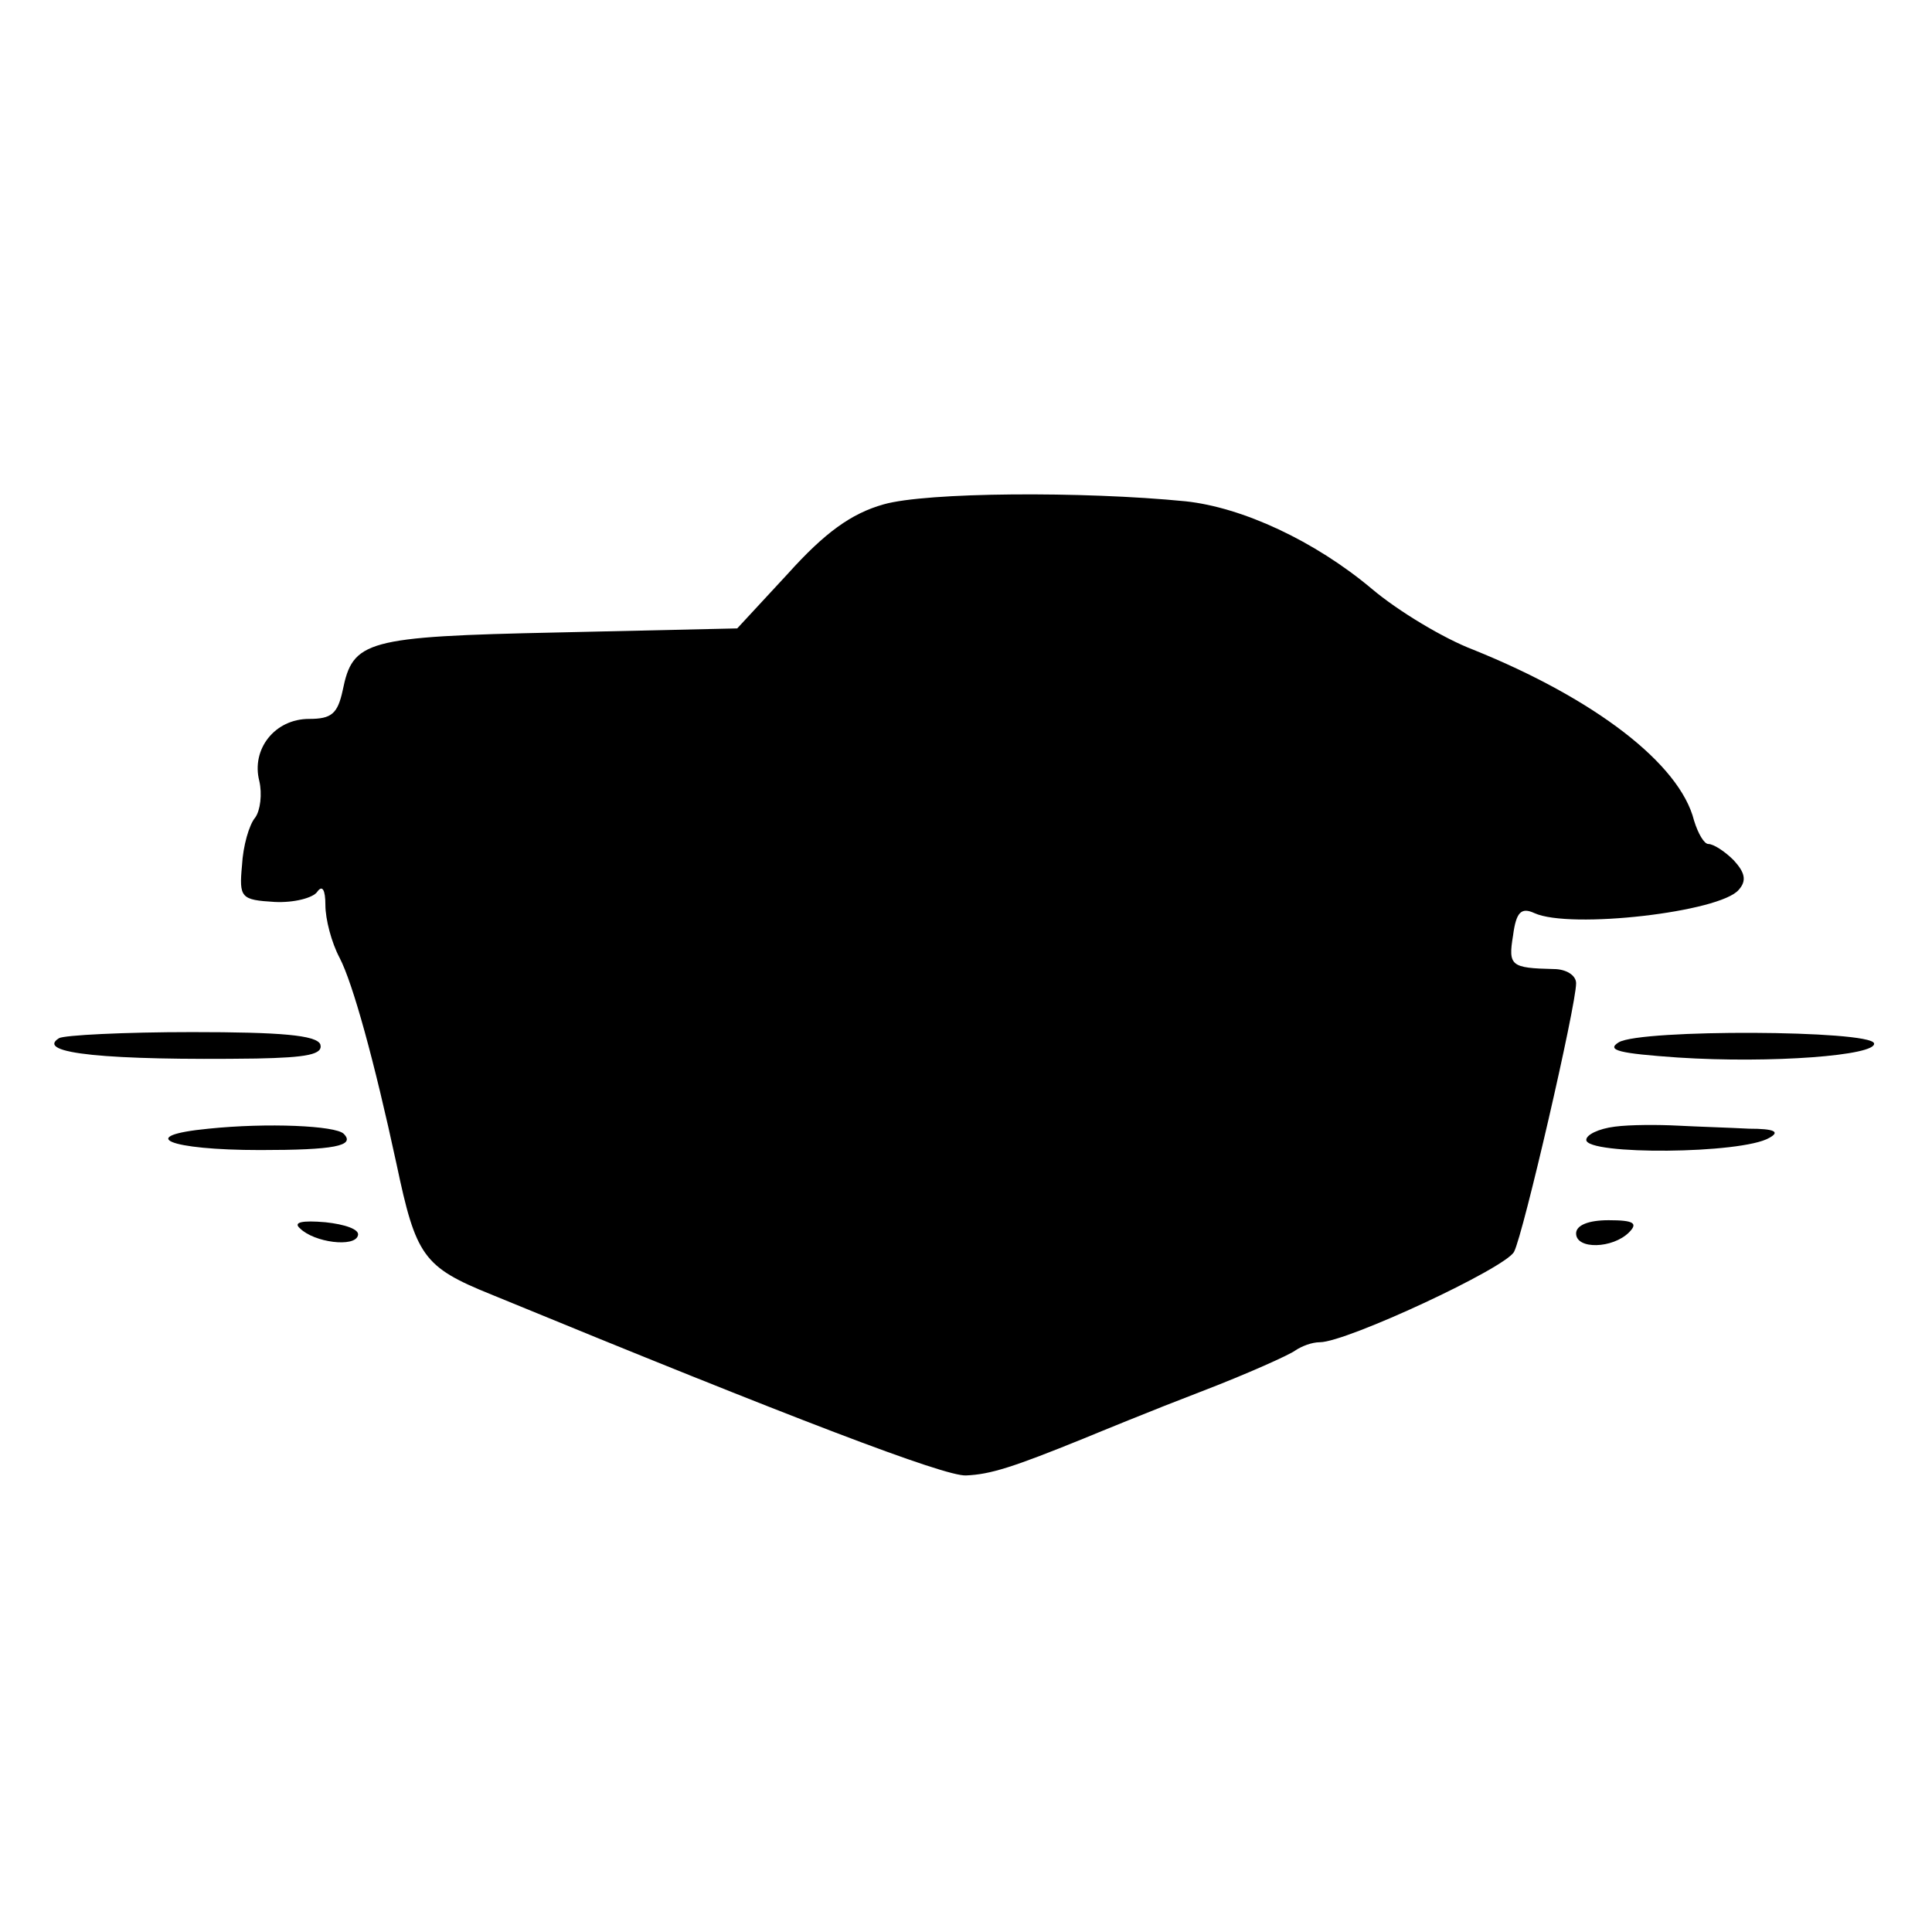 <?xml version="1.0" standalone="no"?>
<!DOCTYPE svg PUBLIC "-//W3C//DTD SVG 20010904//EN"
 "http://www.w3.org/TR/2001/REC-SVG-20010904/DTD/svg10.dtd">
<svg version="1.0" xmlns="http://www.w3.org/2000/svg"
 width="190pt" height="190pt" viewBox="0 0 190 190"
 preserveAspectRatio="xMidYMid meet">
<g transform="translate(0,190) scale(0.1,-0.1)"
fill="#000000" stroke="none">
<path d="M869 1404 c-32 -9 -58 -28 -94 -68 l-50 -54 -177 -4 c-189 -4 -201
-8 -211 -57 -5 -23 -11 -28 -33 -28 -34 0 -57 -30 -49 -61 3 -13 1 -29 -4 -36
-6 -7 -12 -28 -13 -47 -3 -32 -1 -34 32 -36 19 -1 38 4 42 10 5 7 8 2 8 -13 0
-14 6 -37 14 -52 13 -25 34 -101 56 -203 19 -90 26 -101 93 -128 299 -123 446
-179 467 -178 24 1 46 8 115 36 17 7 68 28 115 46 47 18 89 37 94 41 6 4 16 8
24 8 26 0 183 73 191 89 9 17 61 242 61 264 0 8 -10 14 -22 14 -42 1 -45 3
-40 33 3 23 8 28 21 22 35 -16 183 1 201 23 8 9 6 17 -5 29 -9 9 -20 16 -25
16 -4 0 -10 10 -14 23 -14 56 -98 120 -217 168 -29 11 -74 38 -100 60 -56 47
-127 80 -183 86 -101 10 -255 9 -297 -3z"/>
<path d="M58 879 c-24 -15 47 -22 194 -20 50 1 66 4 63 14 -4 9 -39 12 -126
12 -67 0 -126 -3 -131 -6z"/>
<path d="M1592 875 c-13 -8 1 -11 58 -15 92 -6 196 2 193 14 -4 13 -229 14
-251 1z"/>
<path d="M205 790 c-72 -7 -40 -21 51 -21 72 0 94 4 82 16 -8 8 -75 11 -133 5z"/>
<path d="M1588 792 c-16 -2 -28 -8 -28 -13 0 -15 153 -14 180 2 11 6 5 9 -20
9 -19 1 -51 2 -70 3 -19 1 -47 1 -62 -1z"/>
<path d="M295 692 c14 -14 54 -19 57 -7 2 6 -13 11 -32 13 -23 2 -32 0 -25 -6z"/>
<path d="M1550 687 c0 -16 36 -15 52 1 9 9 5 12 -20 12 -20 0 -32 -5 -32 -13z"/>
</g>
</svg>
